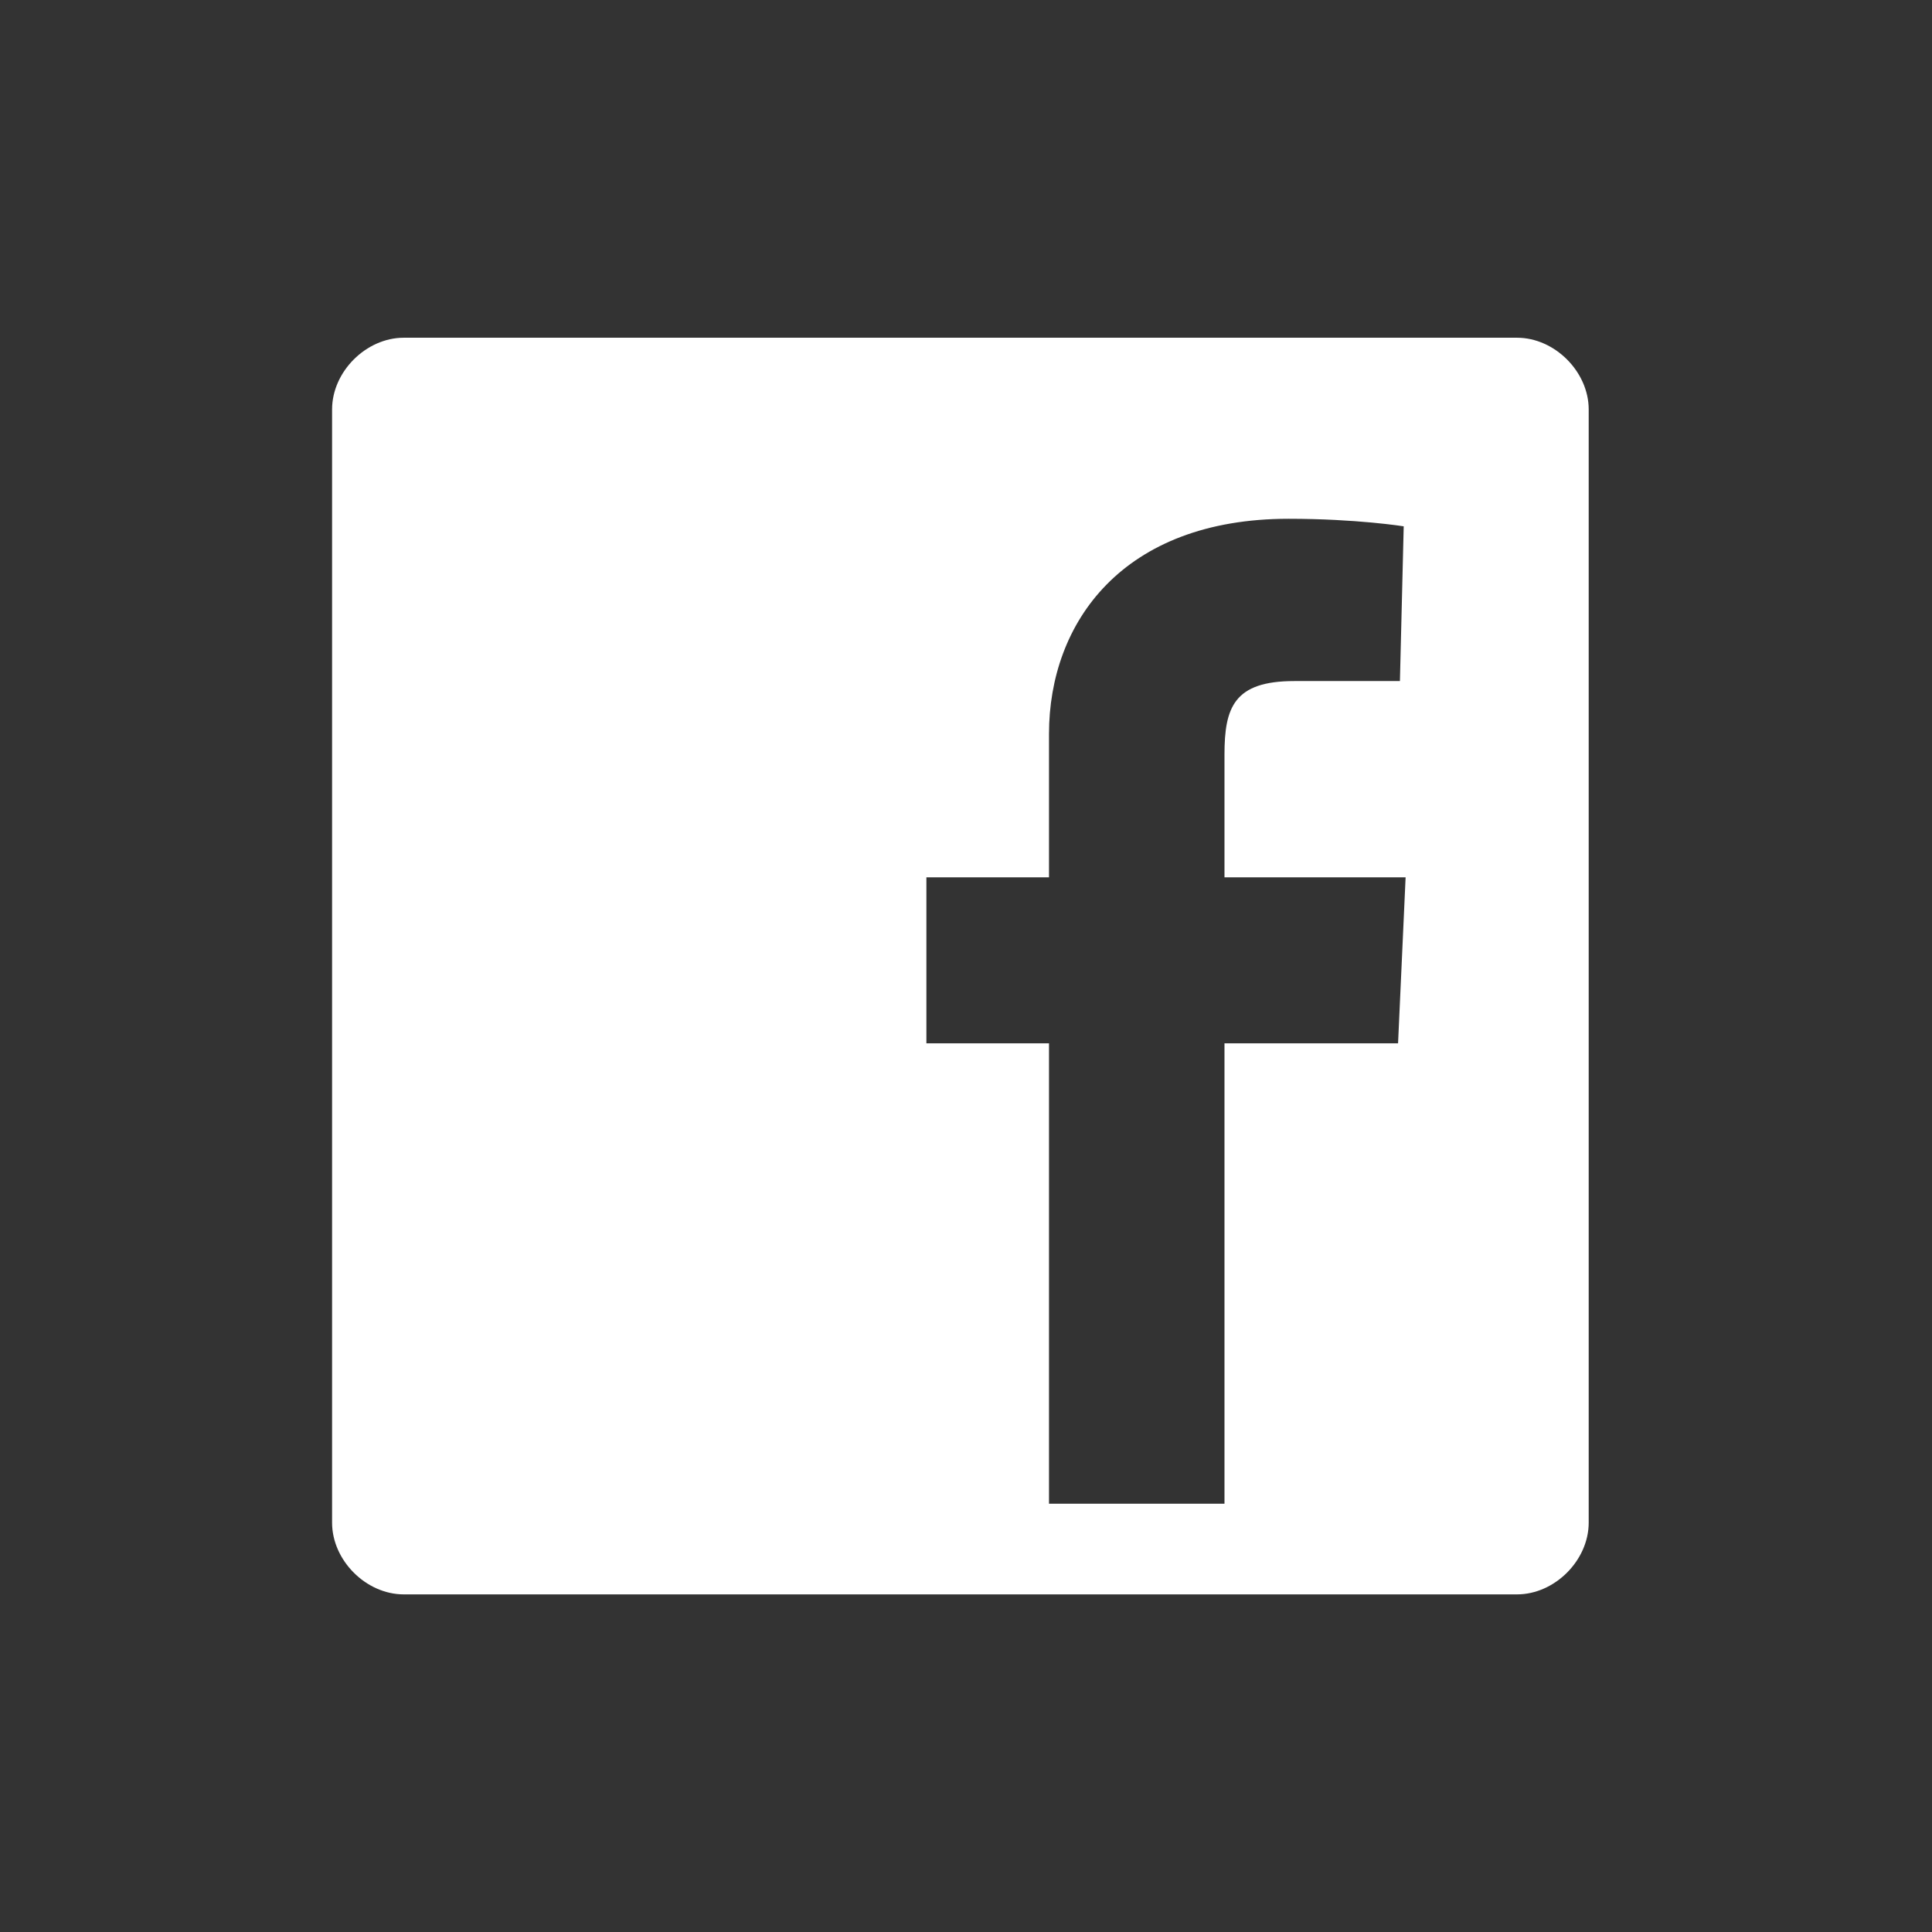 <?xml version="1.0" encoding="UTF-8"?> <svg xmlns="http://www.w3.org/2000/svg" width="52" height="52" viewBox="0 0 52 52" fill="none"><rect x="0" y="0" width="52" height="52" fill="#333333" stroke="none"/><path d="M10.868 9.09H40.83C41.845 9.09 42.76 10.005 42.76 11.02V40.982C42.76 41.998 41.845 42.913 40.83 42.913H10.868C9.852 42.913 8.938 41.998 8.938 40.982V11.02C8.938 10.005 9.852 9.09 10.868 9.09ZM32.957 28.081H37.629L37.832 23.613H32.957V20.312C32.957 19.043 33.21 18.331 34.835 18.331H37.679L37.781 14.166C37.781 14.166 36.512 13.963 34.684 13.963C30.215 13.963 28.234 16.757 28.234 19.753V23.613H24.934V28.081H28.234V40.472H32.957V28.081Z" fill="white"></path></svg> 